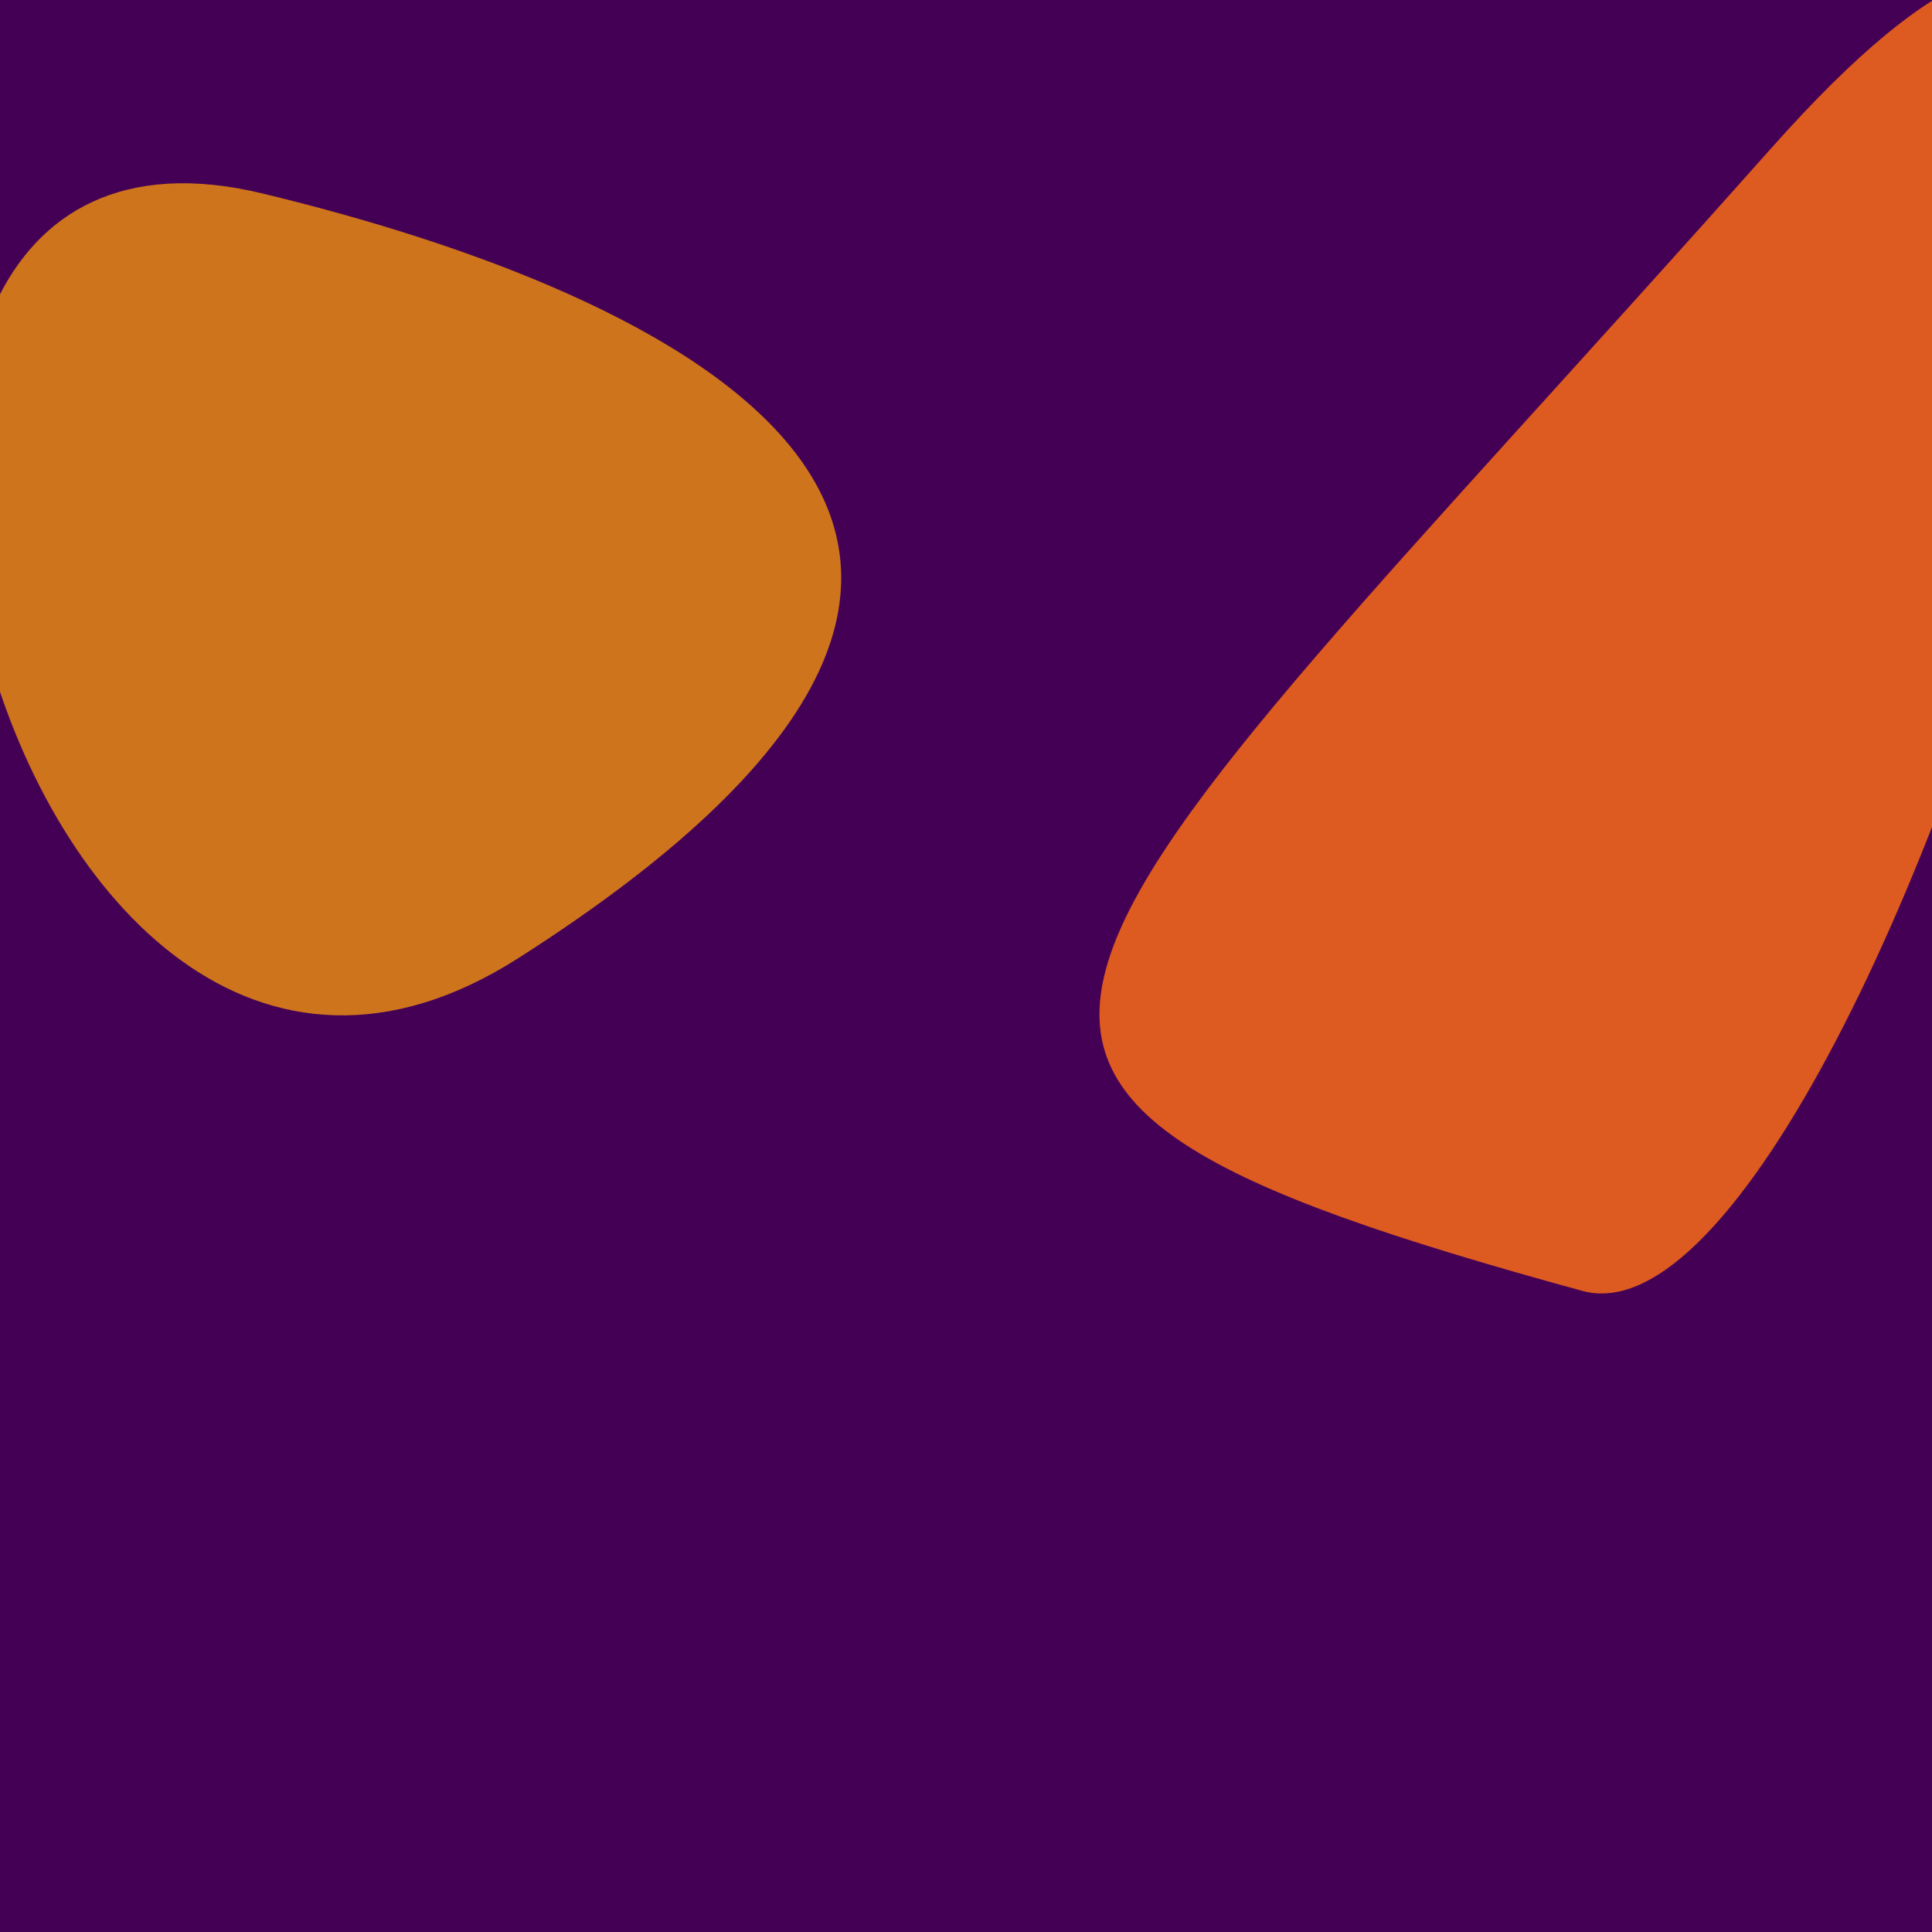 <?xml version="1.0" standalone="no"?>
<svg xmlns:xlink="http://www.w3.org/1999/xlink" xmlns="http://www.w3.org/2000/svg" width="128" height="128"><g><rect width="128" height="128" fill="#405"></rect><path d="M 104.835 85.526 C 125.052 91.066 162.415 -40.855 117.402 9.761 C 67.128 66.292 54.589 71.758 104.835 85.526" fill="rgb(221,90,32)"></path><path d="M 34.345 63.478 C 78.705 35.166 44.542 19.352 17.357 12.811 C -19.28 3.996 -0.175 85.51 34.345 63.478" fill="rgb(206,116,28)"></path></g></svg>